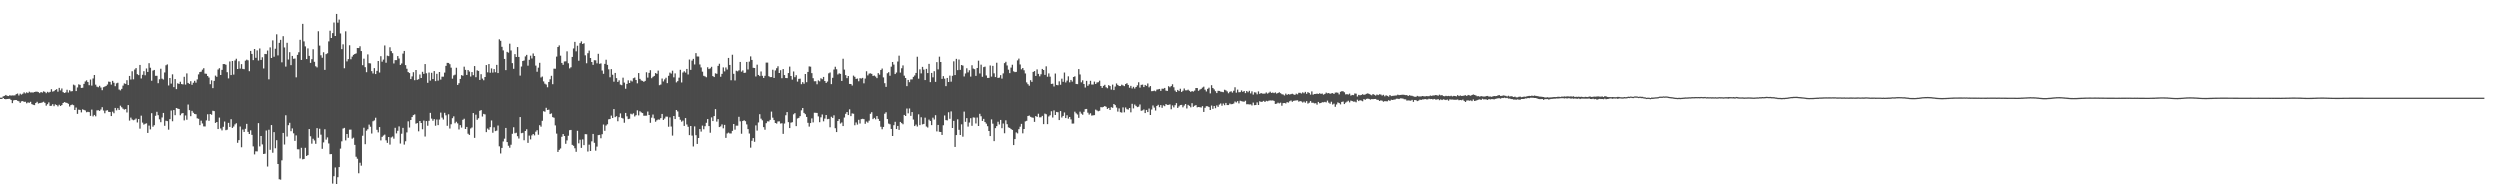 <?xml version="1.0" encoding="UTF-8"?>
<svg xmlns="http://www.w3.org/2000/svg" width="1920" height="150">
  <path d="M0 74.999h1v1.000H0zM1 74.997h1v1.000H1zM2 73.984h1v1.281H2zM3 73.639h1v2.396H3zM4 72.899h1v3.350H4zM5 73.595h1v2.456H5zM6 73.755h1v2.170H6zM7 73.164h1v2.725H7zM8 73.428h1v3.300H8zM9 73.241h1v5.949H9zM10 73.318h1v3.796H10zM11 73.238h1v3.542H11zM12 72.314h1v4.504H12zM13 71.807h1v5.600H13zM14 73.326h1v4.434H14zM15 71.916h1v7.093H15zM16 72.660h1v5.146H16zM17 71.998h1v5.626H17zM18 70.896h1v7.357H18zM19 71.753h1v6.396H19zM20 70.918h1v8.465H20zM21 71.488h1v7.131H21zM22 70.382h1v8.593H22zM23 71.000h1v7.200H23zM24 70.978h1v9.020H24zM25 71.060h1v9.435H25zM26 70.652h1v10.077H26zM27 70.410h1v8.676H27zM28 70.391h1v7.783H28zM29 70.746h1v8.747H29zM30 71.512h1v7.639H30zM31 70.643h1v8.352H31zM32 71.142h1v7.508H32zM33 70.141h1v7.998H33zM34 70.559h1v8.457H34zM35 71.557h1v9.590H35zM36 70.495h1v9.522H36zM37 71.075h1v7.583H37zM38 70.550h1v10.812H38zM39 68.491h1v12.719H39zM40 70.334h1v9.705H40zM41 69.992h1v11.587H41zM42 69.047h1v11.139H42zM43 68.503h1v12.193H43zM44 70.404h1v11.315H44zM45 67.473h1v12.951H45zM46 69.436h1v11.964H46zM47 67.938h1v12.775H47zM48 70.737h1v8.346H48zM49 71.424h1v6.960H49zM50 70.980h1v7.813H50zM51 68.905h1v10.162H51zM52 71.047h1v8.669H52zM53 69.307h1v12.509H53zM54 70.171h1v10.532H54zM55 70.011h1v10.295H55zM56 64.985h1v15.801H56zM57 65.602h1v18.885H57zM58 69.950h1v12.629H58zM59 67.164h1v20.287H59zM60 64.782h1v19.438H60zM61 65.197h1v19.209H61zM62 67.546h1v18.779H62zM63 67.357h1v16.613H63zM64 64.428h1v19.998H64zM65 62.565h1v22.260H65zM66 61.716h1v24.511H66zM67 63.025h1v22.820H67zM68 65.445h1v20.690H68zM69 61.091h1v27.878H69zM70 65.751h1v18.424H70zM71 60.243h1v29.150H71zM72 57.605h1v30.669H72zM73 65.022h1v24.300H73zM74 66.585h1v18.186H74zM75 67.012h1v17.637H75zM76 65.880h1v19.309H76zM77 67.201h1v16.933H77zM78 69.291h1v13.060H78zM79 66.954h1v17.957H79zM80 66.499h1v20.471H80zM81 66.014h1v18.935H81zM82 64.910h1v19.742H82zM83 62.686h1v23.214H83zM84 62.896h1v23.127H84zM85 64.992h1v24.140H85zM86 62.095h1v23.652H86zM87 63.515h1v23.485H87zM88 66.226h1v16.683H88zM89 63.998h1v20.712H89zM90 63.534h1v19.562H90zM91 68.783h1v15.710H91zM92 69.427h1v11.728H92zM93 68.242h1v14.140H93zM94 65.732h1v17.762H94zM95 64.074h1v20.099H95zM96 64.423h1v19.317H96zM97 61.589h1v24.773H97zM98 65.310h1v15.402H98zM99 58.317h1v34.321H99zM100 61.069h1v29.251H100zM101 54.754h1v37.052H101zM102 60.941h1v31.398H102zM103 53.397h1v38.530H103zM104 52.268h1v38.766H104zM105 56.960h1v37.091H105zM106 57.684h1v33.706H106zM107 49.870h1v48.934H107zM108 60.282h1v28.568H108zM109 57.455h1v36.707H109zM110 54.684h1v41.034H110zM111 57.790h1v37.264H111zM112 52.593h1v42.131H112zM113 55.269h1v46.829H113zM114 48.540h1v47.905H114zM115 52.009h1v47.362H115zM116 62.002h1v24.952H116zM117 54.246h1v43.110H117zM118 53.704h1v42.426H118zM119 58.220h1v30.693H119zM120 58.209h1v27.671H120zM121 63.908h1v24.555H121zM122 60.865h1v30.763H122zM123 52.809h1v41.024H123zM124 60.415h1v29.800H124zM125 61.100h1v25.631H125zM126 55.628h1v40.992H126zM127 50.129h1v42.586H127zM128 49.453h1v43.597H128zM129 65.620h1v33.967H129zM130 59.914h1v31.569H130zM131 64.222h1v20.675H131zM132 57.081h1v36.062H132zM133 66.927h1v17.583H133zM134 60.728h1v27.766H134zM135 68.447h1v14.506H135zM136 63.999h1v19.396H136zM137 64.445h1v19.276H137zM138 62.777h1v25.729H138zM139 64.568h1v22.621H139zM140 64.827h1v21.950H140zM141 58.993h1v33.450H141zM142 64.949h1v23.713H142zM143 56.364h1v35.568H143zM144 63.702h1v16.593H144zM145 64.463h1v20.137H145zM146 62.363h1v26.866H146zM147 65.119h1v20.006H147zM148 63.525h1v23.035H148zM149 62.064h1v25.434H149zM150 63.468h1v24.274H150zM151 61.001h1v29.888H151zM152 57.115h1v34.144H152zM153 55.359h1v40.726H153zM154 55.043h1v37.635H154zM155 53.530h1v41.301H155zM156 52.389h1v44.661H156zM157 56.509h1v40.604H157zM158 56.655h1v35.806H158zM159 58.393h1v29.351H159zM160 59.544h1v33.236H160zM161 64.655h1v22.901H161zM162 61.691h1v26.416H162zM163 67.700h1v17.323H163zM164 62.081h1v23.247H164zM165 58.075h1v36.350H165zM166 58.968h1v34.733H166zM167 53.409h1v45.733H167zM168 52.382h1v37.950H168zM169 57.605h1v41.033H169zM170 53.639h1v46.482H170zM171 49.211h1v48.149H171zM172 49.187h1v44.147H172zM173 49.725h1v50.290H173zM174 55.428h1v44.162H174zM175 60.215h1v34.138H175zM176 47.198h1v50.303H176zM177 57.664h1v33.872H177zM178 46.866h1v51.406H178zM179 57.276h1v39.915H179zM180 46.441h1v49.102H180zM181 45.099h1v49.560H181zM182 52.992h1v56.668H182zM183 47.063h1v60.540H183zM184 52.709h1v44.494H184zM185 49.254h1v63.836H185zM186 52.898h1v46.589H186zM187 53.164h1v48.160H187zM188 46.604h1v52.313H188zM189 45.833h1v49.320H189zM190 46.325h1v54.949H190zM191 54.685h1v48.236H191zM192 39.122h1v60.967H192zM193 41.429h1v62.151H193zM194 46.157h1v66.280H194zM195 37.656h1v80.899H195zM196 44.416h1v71.785H196zM197 38.729h1v77.527H197zM198 46.508h1v48.063H198zM199 37.216h1v75.223H199zM200 46.026h1v58.437H200zM201 43.965h1v66.955H201zM202 52.595h1v65.666H202zM203 41.422h1v76.584H203zM204 41.574h1v58.665H204zM205 38.786h1v89.090H205zM206 60.952h1v38.703H206zM207 36.408h1v78.617H207zM208 44.530h1v51.515H208zM209 31.044h1v86.268H209zM210 43.592h1v57.891H210zM211 37.444h1v76.439H211zM212 26.379h1v81.294H212zM213 42.553h1v83.398H213zM214 32.940h1v104.740H214zM215 30.636h1v107.334H215zM216 47.846h1v75.276H216zM217 27.807h1v74.295H217zM218 36.456h1v74.550H218zM219 51.130h1v37.399H219zM220 32.870h1v71.995H220zM221 45.708h1v50.469H221zM222 40.088h1v54.245H222zM223 50.021h1v50.744H223zM224 42.977h1v55.609H224zM225 45.154h1v57.221H225zM226 44.933h1v63.242H226zM227 59.400h1v44.601H227zM228 42.151h1v72.498H228zM229 40.158h1v74.524H229zM230 30.574h1v91.127H230zM231 46.007h1v67.478H231zM232 18.312h1v104.050H232zM233 31.794h1v90.259H233zM234 35.619h1v77.883H234zM235 45.358h1v74.432H235zM236 37.151h1v81.947H236zM237 42.899h1v56.212H237zM238 48.261h1v56.383H238zM239 45.477h1v64.871H239zM240 37.830h1v68.710H240zM241 47.481h1v60.414H241zM242 50.895h1v59.537H242zM243 51.766h1v46.619H243zM244 24.037h1v81.744H244zM245 35.034h1v63.810H245zM246 42.457h1v60.968H246zM247 44.321h1v69.957H247zM248 40.147h1v69.240H248zM249 53.652h1v45.633H249zM250 41.562h1v65.660H250zM251 40.928h1v64.618H251zM252 31.804h1v78.354H252zM253 23.594h1v94.848H253zM254 29.201h1v89.132H254zM255 25.437h1v115.555H255zM256 17.305h1v118.023H256zM257 27.662h1v100.936H257zM258 10.711h1v130.608H258zM259 17.434h1v118.650H259zM260 15.037h1v113.248H260zM261 25.689h1v88.429H261zM262 37.711h1v70.856H262zM263 34.047h1v64.679H263zM264 52.426h1v45.767H264zM265 24.085h1v83.742H265zM266 47.164h1v55.765H266zM267 45.431h1v60.398H267zM268 34.776h1v64.827H268zM269 45.492h1v54.050H269zM270 43.480h1v63.027H270zM271 42.152h1v63.565H271zM272 41.455h1v69.781H272zM273 41.002h1v79.357H273zM274 36.864h1v85.049H274zM275 36.918h1v96.134H275zM276 35.514h1v89.448H276zM277 39.223h1v88.021H277zM278 50.057h1v54.163H278zM279 45.052h1v53.072H279zM280 51.613h1v59.134H280zM281 55.468h1v44.896H281zM282 41.755h1v57.503H282zM283 48.524h1v47.175H283zM284 48.684h1v48.646H284zM285 54.616h1v47.921H285zM286 56.423h1v36.733H286zM287 52.331h1v40.117H287zM288 56.875h1v33.520H288zM289 54.444h1v45.253H289zM290 46.849h1v54.827H290zM291 55.701h1v41.867H291zM292 43.171h1v64.660H292zM293 47.363h1v57.728H293zM294 45.781h1v58.321H294zM295 34.918h1v68.450H295zM296 48.182h1v59.569H296zM297 42.731h1v67.006H297zM298 43.086h1v62.154H298zM299 36.298h1v74.760H299zM300 39.270h1v66.306H300zM301 40.869h1v64.002H301zM302 48.724h1v57.755H302zM303 46.206h1v51.928H303zM304 46.173h1v56.287H304zM305 43.071h1v57.392H305zM306 44.973h1v52.077H306zM307 49.886h1v60.321H307zM308 48.742h1v53.941H308zM309 41.146h1v57.058H309zM310 39.117h1v71.925H310zM311 50.020h1v58.473H311zM312 52.802h1v48.856H312zM313 55.325h1v37.878H313zM314 56.111h1v41.837H314zM315 60.725h1v31.420H315zM316 58.654h1v31.260H316zM317 55.432h1v32.992H317zM318 61.585h1v26.249H318zM319 53.745h1v41.251H319zM320 61.270h1v33.264H320zM321 60.826h1v40.036H321zM322 57.209h1v35.700H322zM323 59.922h1v34.567H323zM324 55.160h1v44.139H324zM325 56.733h1v35.903H325zM326 49.193h1v55.662H326zM327 56.267h1v36.716H327zM328 63.578h1v32.966H328zM329 55.688h1v37.082H329zM330 61.898h1v24.783H330zM331 55.910h1v35.185H331zM332 60.713h1v31.991H332zM333 54.597h1v36.882H333zM334 62.325h1v34.264H334zM335 56.660h1v35.161H335zM336 61.894h1v34.201H336zM337 55.299h1v36.476H337zM338 61.113h1v25.356H338zM339 58.869h1v31.456H339zM340 58.870h1v32.924H340zM341 55.770h1v30.852H341zM342 50.603h1v37.980H342zM343 48.266h1v48.332H343zM344 48.336h1v39.411H344zM345 49.290h1v49.407H345zM346 51.984h1v43.444H346zM347 60.421h1v30.363H347zM348 57.901h1v31.462H348zM349 57.334h1v37.319H349zM350 52.044h1v41.472H350zM351 65.205h1v29.550H351zM352 63.918h1v35.516H352zM353 60.642h1v35.469H353zM354 57.722h1v40.276H354zM355 58.145h1v33.887H355zM356 51.179h1v40.014H356zM357 53.656h1v45.409H357zM358 57.557h1v39.944H358zM359 53.747h1v48.968H359zM360 54.923h1v48.708H360zM361 58.763h1v39.897H361zM362 55.333h1v42.557H362zM363 57.739h1v29.106H363zM364 50.742h1v55.165H364zM365 59.272h1v28.782H365zM366 54.032h1v37.991H366zM367 54.481h1v36.365H367zM368 61.384h1v23.687H368zM369 56.979h1v27.553H369zM370 60.391h1v29.109H370zM371 61.644h1v25.821H371zM372 59.149h1v28.720H372zM373 49.972h1v51.493H373zM374 55.549h1v43.161H374zM375 49.194h1v50.499H375zM376 55.878h1v41.751H376zM377 52.541h1v39.992H377zM378 55.740h1v46.199H378zM379 53.064h1v44.719H379zM380 55.497h1v45.189H380zM381 49.824h1v50.456H381zM382 56.110h1v40.285H382zM383 30.202h1v82.206H383zM384 31.338h1v86.525H384zM385 35.944h1v77.656H385zM386 38.707h1v69.942H386zM387 45.276h1v61.205H387zM388 53.841h1v44.413H388zM389 39.849h1v69.275H389zM390 40.452h1v71.484H390zM391 33.545h1v79.939H391zM392 38.733h1v72.448H392zM393 48.480h1v54.260H393zM394 52.815h1v44.928H394zM395 41.558h1v60.798H395zM396 43.775h1v58.169H396zM397 36.171h1v68.405H397zM398 43.720h1v62.684H398zM399 58.083h1v31.807H399zM400 51.095h1v51.224H400zM401 46.866h1v55.104H401zM402 46.438h1v61.271H402zM403 43.299h1v57.303H403zM404 42.115h1v57.139H404zM405 50.415h1v59.284H405zM406 45.908h1v58.229H406zM407 42.766h1v64.312H407zM408 44.886h1v59.105H408zM409 41.053h1v61.837H409zM410 43.003h1v60.959H410zM411 50.392h1v50.735H411zM412 55.089h1v44.916H412zM413 51.956h1v51.498H413zM414 48.207h1v47.950H414zM415 59.512h1v37.748H415zM416 58.763h1v34.005H416zM417 62.539h1v22.854H417zM418 64.249h1v21.561H418zM419 64.940h1v17.845H419zM420 67.020h1v17.436H420zM421 62.990h1v21.249H421zM422 60.887h1v26.716H422zM423 58.215h1v28.880H423zM424 64.650h1v25.308H424zM425 52.746h1v37.670H425zM426 52.765h1v43.531H426zM427 43.464h1v59.149H427zM428 36.113h1v80.554H428zM429 34.850h1v80.223H429zM430 42.749h1v71.285H430zM431 48.326h1v56.713H431zM432 49.744h1v53.212H432zM433 47.189h1v57.250H433zM434 47.123h1v63.311H434zM435 39.420h1v68.384H435zM436 48.594h1v55.673H436zM437 52.509h1v47.471H437zM438 51.652h1v48.145H438zM439 43.713h1v67.569H439zM440 37.204h1v74.782H440zM441 32.139h1v81.711H441zM442 39.400h1v77.164H442zM443 35.133h1v65.311H443zM444 46.665h1v63.433H444zM445 33.139h1v74.162H445zM446 31.786h1v81.777H446zM447 33.772h1v73.297H447zM448 33.243h1v78.229H448zM449 42.514h1v60.500H449zM450 48.564h1v54.531H450zM451 40.877h1v75.474H451zM452 38.881h1v72.232H452zM453 44.555h1v71.413H453zM454 47.598h1v60.958H454zM455 49.828h1v53.036H455zM456 46.230h1v63.426H456zM457 46.344h1v69.353H457zM458 48.657h1v63.954H458zM459 41.306h1v62.452H459zM460 49.022h1v54.545H460zM461 48.683h1v57.483H461zM462 54.164h1v48.879H462zM463 56.687h1v38.953H463zM464 49.053h1v51.378H464zM465 45.884h1v50.539H465zM466 49.837h1v45.611H466zM467 53.227h1v38.426H467zM468 59.342h1v32.075H468zM469 53.096h1v35.708H469zM470 57.402h1v33.212H470zM471 62.735h1v21.036H471zM472 55.992h1v33.975H472zM473 60.017h1v29.218H473zM474 62.908h1v30.227H474zM475 61.708h1v28.279H475zM476 64.983h1v22.103H476zM477 65.446h1v25.088H477zM478 59.643h1v31.409H478zM479 63.417h1v30.835H479zM480 68.154h1v18.554H480zM481 64.486h1v24.852H481zM482 61.716h1v29.768H482zM483 63.726h1v27.450H483zM484 61.873h1v25.496H484zM485 62.579h1v25.290H485zM486 60.057h1v26.981H486zM487 59.543h1v29.884H487zM488 61.455h1v27.010H488zM489 63.999h1v20.735H489zM490 56.090h1v32.524H490zM491 60.589h1v24.846H491zM492 61.795h1v24.532H492zM493 62.087h1v24.724H493zM494 62.866h1v25.995H494zM495 62.086h1v26.814H495zM496 55.505h1v33.303H496zM497 59.598h1v26.074H497zM498 55.969h1v32.327H498zM499 53.910h1v40.380H499zM500 60.076h1v30.303H500zM501 58.992h1v28.977H501zM502 58.325h1v32.608H502zM503 56.116h1v37.377H503zM504 56.671h1v35.718H504zM505 54.213h1v37.551H505zM506 65.416h1v26.469H506zM507 64.927h1v25.799H507zM508 60.336h1v27.143H508zM509 62.553h1v29.548H509zM510 60.982h1v30.076H510zM511 59.717h1v29.851H511zM512 63.839h1v25.739H512zM513 58.212h1v39.125H513zM514 55.757h1v34.426H514zM515 56.504h1v40.676H515zM516 54.288h1v49.848H516zM517 59.366h1v29.733H517zM518 56.377h1v35.044H518zM519 63.274h1v21.199H519zM520 62.306h1v23.308H520zM521 59.662h1v30.078H521zM522 53.630h1v38.334H522zM523 63.338h1v30.103H523zM524 55.717h1v36.885H524zM525 54.736h1v41.968H525zM526 55.740h1v34.925H526zM527 52.926h1v42.663H527zM528 57.188h1v40.208H528zM529 45.702h1v58.097H529zM530 53.681h1v43.100H530zM531 46.517h1v57.637H531zM532 45.232h1v67.258H532zM533 49.500h1v47.568H533zM534 40.831h1v62.985H534zM535 43.377h1v67.181H535zM536 43.418h1v62.575H536zM537 49.496h1v49.615H537zM538 51.827h1v49.224H538zM539 55.030h1v41.433H539zM540 58.235h1v41.053H540zM541 58.666h1v38.239H541zM542 59.346h1v34.980H542zM543 51.640h1v39.784H543zM544 53.024h1v43.812H544zM545 52.480h1v49.457H545zM546 51.296h1v38.857H546zM547 58.413h1v34.587H547zM548 59.205h1v29.913H548zM549 56.330h1v27.505H549zM550 56.659h1v36.711H550zM551 50.562h1v40.940H551zM552 48.928h1v48.635H552zM553 58.954h1v38.120H553zM554 56.746h1v38.818H554zM555 51.752h1v46.824H555zM556 54.851h1v41.045H556zM557 51.818h1v54.049H557zM558 53.405h1v49.104H558zM559 44.477h1v57.356H559zM560 49.861h1v52.616H560zM561 61.665h1v40.815H561zM562 42.018h1v58.496H562zM563 56.687h1v38.520H563zM564 61.809h1v37.779H564zM565 54.302h1v42.215H565zM566 54.781h1v41.744H566zM567 54.006h1v35.717H567zM568 47.556h1v45.623H568zM569 55.041h1v47.677H569zM570 54.048h1v38.860H570zM571 56.009h1v36.357H571zM572 55.812h1v37.248H572zM573 47.569h1v47.966H573zM574 53.351h1v45.805H574zM575 47.335h1v55.223H575zM576 43.307h1v70.124H576zM577 46.028h1v62.098H577zM578 52.067h1v53.944H578zM579 52.219h1v56.679H579zM580 58.721h1v37.598H580zM581 49.660h1v50.655H581zM582 57.544h1v36.506H582zM583 58.449h1v29.261H583zM584 54.868h1v36.256H584zM585 58.198h1v34.205H585zM586 59.844h1v37.777H586zM587 58.195h1v41.426H587zM588 48.085h1v46.557H588zM589 48.074h1v45.126H589zM590 58.520h1v34.740H590zM591 59.236h1v32.845H591zM592 59.168h1v26.532H592zM593 53.555h1v36.837H593zM594 59.874h1v32.342H594zM595 54.096h1v40.370H595zM596 52.383h1v42.553H596zM597 50.906h1v42.380H597zM598 56.067h1v37.125H598zM599 53.935h1v40.947H599zM600 60.043h1v34.613H600zM601 53.065h1v49.770H601zM602 57.629h1v37.223H602zM603 59.920h1v28.620H603zM604 59.998h1v26.045H604zM605 56.124h1v37.671H605zM606 51.153h1v47.192H606zM607 58.345h1v35.878H607zM608 61.140h1v32.693H608zM609 54.893h1v32.915H609zM610 59.271h1v27.596H610zM611 57.756h1v39.131H611zM612 62.669h1v28.327H612zM613 60.566h1v29.949H613zM614 60.399h1v28.775H614zM615 64.681h1v20.039H615zM616 63.063h1v19.875H616zM617 64.333h1v22.349H617zM618 56.846h1v30.851H618zM619 63.132h1v26.670H619zM620 55.262h1v39.069H620zM621 50.992h1v46.242H621zM622 51.187h1v43.324H622zM623 56.190h1v34.736H623zM624 60.071h1v33.914H624zM625 62.432h1v24.169H625zM626 62.344h1v24.284H626zM627 64.713h1v21.996H627zM628 61.728h1v27.689H628zM629 62.455h1v31.385H629zM630 60.094h1v30.000H630zM631 60.848h1v27.037H631zM632 59.093h1v34.066H632zM633 62.183h1v28.885H633zM634 63.700h1v24.632H634zM635 62.594h1v28.951H635zM636 56.325h1v34.976H636zM637 55.629h1v42.124H637zM638 64.625h1v25.009H638zM639 59.770h1v30.811H639zM640 53.403h1v35.157H640zM641 51.229h1v47.241H641zM642 53.211h1v48.210H642zM643 57.169h1v35.764H643zM644 56.311h1v35.127H644zM645 56.719h1v38.166H645zM646 62.181h1v31.849H646zM647 45.133h1v51.669H647zM648 53.443h1v36.838H648zM649 57.711h1v29.674H649zM650 59.989h1v26.027H650zM651 58.364h1v30.028H651zM652 64.453h1v19.537H652zM653 64.497h1v24.706H653zM654 65.695h1v21.392H654zM655 58.056h1v29.314H655zM656 59.005h1v37.206H656zM657 60.629h1v33.432H657zM658 60.289h1v35.430H658zM659 62.391h1v29.610H659zM660 60.064h1v34.831H660zM661 60.321h1v31.151H661zM662 59.816h1v31.398H662zM663 64.018h1v27.490H663zM664 60.302h1v34.770H664zM665 54.722h1v38.621H665zM666 57.923h1v36.267H666zM667 56.524h1v36.163H667zM668 56.312h1v31.090H668zM669 56.740h1v29.429H669zM670 58.309h1v33.189H670zM671 58.027h1v32.498H671zM672 58.803h1v32.853H672zM673 59.985h1v29.162H673zM674 56.141h1v35.169H674zM675 57.353h1v35.511H675zM676 53.756h1v43.574H676zM677 52.660h1v46.618H677zM678 59.444h1v38.033H678zM679 63.906h1v23.464H679zM680 66.697h1v19.504H680zM681 56.288h1v35.171H681zM682 55.464h1v39.468H682zM683 58.148h1v37.268H683zM684 51.182h1v47.846H684zM685 47.615h1v56.820H685zM686 49.609h1v46.549H686zM687 56.868h1v36.664H687zM688 55.704h1v43.410H688zM689 47.261h1v49.431H689zM690 42.739h1v56.979H690zM691 55.775h1v37.875H691zM692 52.438h1v42.120H692zM693 50.250h1v45.166H693zM694 58.089h1v30.183H694zM695 59.894h1v29.181H695zM696 66.166h1v17.194H696zM697 61.375h1v25.680H697zM698 63.120h1v20.169H698zM699 61.035h1v27.968H699zM700 60.972h1v25.090H700zM701 59.034h1v32.781H701zM702 57.936h1v38.881H702zM703 56.002h1v39.708H703zM704 43.572h1v53.629H704zM705 60.434h1v27.376H705zM706 53.267h1v42.850H706zM707 56.378h1v33.690H707zM708 51.364h1v44.168H708zM709 53.471h1v41.690H709zM710 61.472h1v28.905H710zM711 52.888h1v44.316H711zM712 56.102h1v41.858H712zM713 49.056h1v42.807H713zM714 63.065h1v29.787H714zM715 56.008h1v40.078H715zM716 59.413h1v30.971H716zM717 54.694h1v37.084H717zM718 62.899h1v25.590H718zM719 47.740h1v53.193H719zM720 53.277h1v42.648H720zM721 43.503h1v57.745H721zM722 47.624h1v53.769H722zM723 60.558h1v43.055H723zM724 58.489h1v37.714H724zM725 60.393h1v28.267H725zM726 66.169h1v26.101H726zM727 59.859h1v32.594H727zM728 62.998h1v23.236H728zM729 58.077h1v33.151H729zM730 62.714h1v22.852H730zM731 58.232h1v40.079H731zM732 47.084h1v45.761H732zM733 57.672h1v55.175H733zM734 45.225h1v58.530H734zM735 53.852h1v37.787H735zM736 45.747h1v53.942H736zM737 53.650h1v50.010H737zM738 49.944h1v45.557H738zM739 50.395h1v54.581H739zM740 58.720h1v27.013H740zM741 56.419h1v37.126H741zM742 52.417h1v38.323H742zM743 55.621h1v41.603H743zM744 53.945h1v40.138H744zM745 58.806h1v31.984H745zM746 50.115h1v46.481H746zM747 52.674h1v37.473H747zM748 53.161h1v37.160H748zM749 58.251h1v36.593H749zM750 52.236h1v38.039H750zM751 46.605h1v50.174H751zM752 56.404h1v30.988H752zM753 49.665h1v39.639H753zM754 58.979h1v33.922H754zM755 51.549h1v39.719H755zM756 51.165h1v42.559H756zM757 57.961h1v37.001H757zM758 59.830h1v37.091H758zM759 59.825h1v40.801H759zM760 50.298h1v54.184H760zM761 58.808h1v32.876H761zM762 50.608h1v44.388H762zM763 56.328h1v52.077H763zM764 59.195h1v39.213H764zM765 48.155h1v48.717H765zM766 59.867h1v33.626H766zM767 59.573h1v36.011H767zM768 57.713h1v34.399H768zM769 60.385h1v38.089H769zM770 56.354h1v38.523H770zM771 48.509h1v53.831H771zM772 47.482h1v44.950H772zM773 50.272h1v45.116H773zM774 53.489h1v44.351H774zM775 56.187h1v42.056H775zM776 51.913h1v47.235H776zM777 49.733h1v50.061H777zM778 54.775h1v56.642H778zM779 55.374h1v51.406H779zM780 55.178h1v46.490H780zM781 46.395h1v56.065H781zM782 44.982h1v54.222H782zM783 49.495h1v47.772H783zM784 53.244h1v41.879H784zM785 52.207h1v50.201H785zM786 53.978h1v45.112H786zM787 56.444h1v36.774H787zM788 63.283h1v29.513H788zM789 64.652h1v24.448H789zM790 65.828h1v22.909H790zM791 61.611h1v28.083H791zM792 62.849h1v27.383H792zM793 55.269h1v35.176H793zM794 54.584h1v39.010H794zM795 58.304h1v30.824H795zM796 53.277h1v36.496H796zM797 56.720h1v30.646H797zM798 58.648h1v31.474H798zM799 57.012h1v33.050H799zM800 52.966h1v36.013H800zM801 53.744h1v41.589H801zM802 57.507h1v29.763H802zM803 50.945h1v36.806H803zM804 58.934h1v36.380H804zM805 56.363h1v33.058H805zM806 58.888h1v29.643H806zM807 64.442h1v21.029H807zM808 64.255h1v25.999H808zM809 66.417h1v18.352H809zM810 56.476h1v31.869H810zM811 65.251h1v20.731H811zM812 65.509h1v20.711H812zM813 62.455h1v29.776H813zM814 65.052h1v20.264H814zM815 60.433h1v29.827H815zM816 62.834h1v26.181H816zM817 55.701h1v30.662H817zM818 63.358h1v27.311H818zM819 61.920h1v26.601H819zM820 58.612h1v32.541H820zM821 63.247h1v26.596H821zM822 61.412h1v30.302H822zM823 62.653h1v32.254H823zM824 59.154h1v35.701H824zM825 58.608h1v27.149H825zM826 64.472h1v22.569H826zM827 64.628h1v23.316H827zM828 53.025h1v37.508H828zM829 57.192h1v28.569H829zM830 63.230h1v24.021H830zM831 61.688h1v26.446H831zM832 64.521h1v21.349H832zM833 67.227h1v16.607H833zM834 62.082h1v21.562H834zM835 65.901h1v20.630H835zM836 64.721h1v23.290H836zM837 62.042h1v24.939H837zM838 64.907h1v23.880H838zM839 64.922h1v23.645H839zM840 62.681h1v25.735H840zM841 64.493h1v19.664H841zM842 63.316h1v21.546H842zM843 63.124h1v22.331H843zM844 61.954h1v23.096H844zM845 66.032h1v16.232H845zM846 67.468h1v14.959H846zM847 65.928h1v16.134H847zM848 65.114h1v16.275H848zM849 67.013h1v14.996H849zM850 67.766h1v15.898H850zM851 65.401h1v17.468H851zM852 66.112h1v18.386H852zM853 68.815h1v13.524H853zM854 64.951h1v17.836H854zM855 69.195h1v10.689H855zM856 66.451h1v14.267H856zM857 64.101h1v18.458H857zM858 65.240h1v20.480H858zM859 66.029h1v17.216H859zM860 66.110h1v20.043H860zM861 65.037h1v21.453H861zM862 65.598h1v16.861H862zM863 66.145h1v20.111H863zM864 64.566h1v17.942H864zM865 63.887h1v19.997H865zM866 65.226h1v18.949H866zM867 67.386h1v15.538H867zM868 65.938h1v20.328H868zM869 67.957h1v11.781H869zM870 66.667h1v16.564H870zM871 68.020h1v12.241H871zM872 66.817h1v14.492H872zM873 65.530h1v16.746H873zM874 63.184h1v18.723H874zM875 67.282h1v12.958H875zM876 65.176h1v19.909H876zM877 64.956h1v19.849H877zM878 66.861h1v17.230H878zM879 65.209h1v21.610H879zM880 65.939h1v18.480H880zM881 64.084h1v22.006H881zM882 67.062h1v16.300H882zM883 66.104h1v22.214H883zM884 70.024h1v14.097H884zM885 69.943h1v11.040H885zM886 69.593h1v13.069H886zM887 70.112h1v14.759H887zM888 68.794h1v12.589H888zM889 68.624h1v11.849H889zM890 68.306h1v14.018H890zM891 69.799h1v10.910H891zM892 68.103h1v14.705H892zM893 68.142h1v12.813H893zM894 67.518h1v14.045H894zM895 69.564h1v10.334H895zM896 69.848h1v10.730H896zM897 66.187h1v14.355H897zM898 66.996h1v13.176H898zM899 66.091h1v17.848H899zM900 64.718h1v16.225H900zM901 67.013h1v15.445H901zM902 69.515h1v11.257H902zM903 70.675h1v8.534H903zM904 69.063h1v13.819H904zM905 69.931h1v11.764H905zM906 68.157h1v12.513H906zM907 70.593h1v9.928H907zM908 69.676h1v12.764H908zM909 67.938h1v13.138H909zM910 69.398h1v10.477H910zM911 69.390h1v13.888H911zM912 68.841h1v11.690H912zM913 69.712h1v11.602H913zM914 70.567h1v11.878H914zM915 69.959h1v9.280H915zM916 70.347h1v11.680H916zM917 69.577h1v11.632H917zM918 67.561h1v13.139H918zM919 67.634h1v14.820H919zM920 69.716h1v12.466H920zM921 68.837h1v13.472H921zM922 68.225h1v14.378H922zM923 67.298h1v14.194H923zM924 66.556h1v19.386H924zM925 68.840h1v13.930H925zM926 70.267h1v11.299H926zM927 68.254h1v13.359H927zM928 67.349h1v14.864H928zM929 71.753h1v12.750H929zM930 65.446h1v15.588H930zM931 67.593h1v16.007H931zM932 68.665h1v12.750H932zM933 70.044h1v13.053H933zM934 71.477h1v9.447H934zM935 69.751h1v12.336H935zM936 69.831h1v10.511H936zM937 70.362h1v9.103H937zM938 70.575h1v10.623H938zM939 70.830h1v8.692H939zM940 68.921h1v11.875H940zM941 69.356h1v9.693H941zM942 70.198h1v10.473H942zM943 71.626h1v9.059H943zM944 70.498h1v9.015H944zM945 70.101h1v9.992H945zM946 71.112h1v8.801H946zM947 69.707h1v9.803H947zM948 67.037h1v10.926H948zM949 71.178h1v7.534H949zM950 68.821h1v8.855H950zM951 70.840h1v8.581H951zM952 70.744h1v6.640H952zM953 69.405h1v8.306H953zM954 70.553h1v7.401H954zM955 69.868h1v8.289H955zM956 71.519h1v5.821H956zM957 69.899h1v10.185H957zM958 70.835h1v9.215H958zM959 69.731h1v10.493H959zM960 71.736h1v8.391H960zM961 70.135h1v10.883H961zM962 72.650h1v6.138H962zM963 70.875h1v9.904H963zM964 71.068h1v9.572H964zM965 72.436h1v6.197H965zM966 70.198h1v10.459H966zM967 72.102h1v5.672H967zM968 71.449h1v6.852H968zM969 71.866h1v6.232H969zM970 71.928h1v5.521H970zM971 71.899h1v6.415H971zM972 71.028h1v6.371H972zM973 71.877h1v5.917H973zM974 71.206h1v6.099H974zM975 70.399h1v6.714H975zM976 71.381h1v5.845H976zM977 71.076h1v6.042H977zM978 71.540h1v5.951H978zM979 70.944h1v8.891H979zM980 71.893h1v7.730H980zM981 71.423h1v7.402H981zM982 70.849h1v8.558H982zM983 71.557h1v7.310H983zM984 72.370h1v8.825H984zM985 72.597h1v6.633H985zM986 73.337h1v5.777H986zM987 71.877h1v7.564H987zM988 72.854h1v5.607H988zM989 72.233h1v6.557H989zM990 72.611h1v5.171H990zM991 72.302h1v4.844H991zM992 71.983h1v6.208H992zM993 72.495h1v4.960H993zM994 72.886h1v4.392H994zM995 71.929h1v5.200H995zM996 72.464h1v4.541H996zM997 71.262h1v6.798H997zM998 71.261h1v6.361H998zM999 71.807h1v6.107H999zM1000 70.920h1v7.847H1000zM1001 71.608h1v6.426H1001zM1002 70.550h1v8.367H1002zM1003 72.022h1v5.652H1003zM1004 70.738h1v8.836H1004zM1005 71.356h1v7.567H1005zM1006 72.641h1v4.956H1006zM1007 70.203h1v8.699H1007zM1008 72.717h1v6.165H1008zM1009 72.211h1v7.214H1009zM1010 72.160h1v7.086H1010zM1011 71.861h1v8.508H1011zM1012 72.161h1v6.117H1012zM1013 71.613h1v7.701H1013zM1014 72.065h1v7.036H1014zM1015 71.811h1v6.661H1015zM1016 72.714h1v5.873H1016zM1017 72.122h1v6.115H1017zM1018 71.108h1v7.539H1018zM1019 71.672h1v5.566H1019zM1020 71.399h1v7.429H1020zM1021 72.015h1v7.639H1021zM1022 71.663h1v6.466H1022zM1023 71.489h1v8.812H1023zM1024 72.210h1v7.401H1024zM1025 71.120h1v10.905H1025zM1026 71.001h1v9.248H1026zM1027 71.234h1v7.403H1027zM1028 72.506h1v6.669H1028zM1029 70.522h1v9.638H1029zM1030 70.038h1v8.269H1030zM1031 70.067h1v7.921H1031zM1032 70.851h1v9.081H1032zM1033 72.516h1v6.298H1033zM1034 72.310h1v5.775H1034zM1035 72.598h1v4.743H1035zM1036 71.896h1v6.747H1036zM1037 73.424h1v3.845H1037zM1038 72.909h1v4.724H1038zM1039 73.075h1v4.985H1039zM1040 71.801h1v6.224H1040zM1041 71.923h1v6.686H1041zM1042 74.160h1v2.387H1042zM1043 72.859h1v4.774H1043zM1044 73.219h1v3.756H1044zM1045 72.923h1v4.363H1045zM1046 72.327h1v5.439H1046zM1047 72.873h1v3.251H1047zM1048 72.545h1v4.076H1048zM1049 72.022h1v3.904H1049zM1050 71.696h1v4.051H1050zM1051 72.122h1v3.865H1051zM1052 72.665h1v3.832H1052zM1053 73.184h1v2.913H1053zM1054 72.167h1v4.020H1054zM1055 72.810h1v3.201H1055zM1056 73.389h1v2.609H1056zM1057 72.580h1v4.073H1057zM1058 73.086h1v3.626H1058zM1059 72.392h1v5.156H1059zM1060 72.607h1v4.468H1060zM1061 73.357h1v4.005H1061zM1062 72.804h1v5.313H1062zM1063 73.997h1v3.670H1063zM1064 73.168h1v4.621H1064zM1065 73.633h1v4.167H1065zM1066 74.178h1v2.755H1066zM1067 72.948h1v4.571H1067zM1068 73.842h1v2.767H1068zM1069 73.612h1v3.197H1069zM1070 73.520h1v3.032H1070zM1071 73.351h1v3.039H1071zM1072 73.307h1v2.512H1072zM1073 72.684h1v3.128H1073zM1074 73.080h1v2.999H1074zM1075 72.900h1v2.642H1075zM1076 72.787h1v2.797H1076zM1077 72.683h1v3.056H1077zM1078 72.853h1v3.381H1078zM1079 73.058h1v3.251H1079zM1080 73.032h1v4.229H1080zM1081 73.717h1v3.373H1081zM1082 73.101h1v4.096H1082zM1083 73.453h1v3.934H1083zM1084 73.562h1v3.138H1084zM1085 73.983h1v4.265H1085zM1086 74.298h1v2.500H1086zM1087 74.363h1v2.596H1087zM1088 73.639h1v4.045H1088zM1089 74.039h1v3.227H1089zM1090 74.089h1v2.464H1090zM1091 74.016h1v2.739H1091zM1092 73.748h1v2.568H1092zM1093 73.919h1v2.423H1093zM1094 74.033h1v1.979H1094zM1095 73.785h1v2.571H1095zM1096 73.869h1v2.493H1096zM1097 73.893h1v1.931H1097zM1098 73.371h1v2.749H1098zM1099 73.616h1v2.392H1099zM1100 73.331h1v3.067H1100zM1101 73.306h1v2.682H1101zM1102 73.002h1v3.433H1102zM1103 73.126h1v3.383H1103zM1104 73.516h1v2.552H1104zM1105 72.709h1v4.258H1105zM1106 73.280h1v3.083H1106zM1107 73.016h1v3.810H1107zM1108 73.756h1v2.541H1108zM1109 73.929h1v2.639H1109zM1110 73.596h1v3.268H1110zM1111 73.830h1v2.594H1111zM1112 73.614h1v3.717H1112zM1113 73.880h1v2.428H1113zM1114 73.529h1v2.970H1114zM1115 74.010h1v2.433H1115zM1116 73.641h1v2.966H1116zM1117 73.753h1v2.889H1117zM1118 74.031h1v2.555H1118zM1119 73.059h1v3.341H1119zM1120 73.797h1v3.191H1120zM1121 73.331h1v3.468H1121zM1122 73.656h1v3.330H1122zM1123 73.607h1v2.908H1123zM1124 73.391h1v4.108H1124zM1125 73.130h1v5.229H1125zM1126 73.728h1v3.504H1126zM1127 72.911h1v4.160H1127zM1128 73.195h1v4.162H1128zM1129 73.518h1v3.602H1129zM1130 72.935h1v4.749H1130zM1131 72.541h1v3.826H1131zM1132 72.891h1v4.684H1132zM1133 73.340h1v3.974H1133zM1134 73.933h1v2.983H1134zM1135 73.805h1v2.721H1135zM1136 74.261h1v2.027H1136zM1137 73.755h1v3.061H1137zM1138 74.014h1v1.823H1138zM1139 74.115h1v2.244H1139zM1140 74.152h1v2.082H1140zM1141 73.772h1v2.629H1141zM1142 73.665h1v3.107H1142zM1143 74.209h1v1.832H1143zM1144 74.064h1v2.324H1144zM1145 74.347h1v1.767H1145zM1146 74.014h1v2.121H1146zM1147 73.742h1v2.586H1147zM1148 73.812h1v2.137H1148zM1149 73.726h1v1.990H1149zM1150 73.191h1v2.293H1150zM1151 73.039h1v2.414H1151zM1152 73.670h1v2.108H1152zM1153 73.641h1v1.577H1153zM1154 73.283h1v2.054H1154zM1155 73.422h1v1.587H1155zM1156 73.618h1v1.764H1156zM1157 74.091h1v1.094H1157zM1158 73.532h1v2.215H1158zM1159 74.117h1v1.562H1159zM1160 73.839h1v2.224H1160zM1161 74.104h1v2.024H1161zM1162 74.501h1v2.002H1162zM1163 74.214h1v2.248H1163zM1164 74.758h1v1.861H1164zM1165 74.765h1v1.536H1165zM1166 74.350h1v2.212H1166zM1167 74.168h1v2.452H1167zM1168 74.668h1v1.352H1168zM1169 74.453h1v1.556H1169zM1170 74.211h1v1.768H1170zM1171 74.267h1v1.283H1171zM1172 74.021h1v1.595H1172zM1173 73.788h1v1.473H1173zM1174 73.612h1v1.795H1174zM1175 73.748h1v1.287H1175zM1176 73.417h1v1.625H1176zM1177 73.700h1v1.399H1177zM1178 73.350h1v1.897H1178zM1179 73.620h1v1.647H1179zM1180 73.772h1v1.867H1180zM1181 73.974h1v2.022H1181zM1182 74.170h1v1.963H1182zM1183 74.262h1v1.872H1183zM1184 74.374h1v1.646H1184zM1185 74.473h1v2.201H1185zM1186 74.834h1v1.324H1186zM1187 74.870h1v1.259H1187zM1188 74.655h1v1.440H1188zM1189 74.900h1v1.575H1189zM1190 74.825h1v1.293H1190zM1191 74.733h1v1.223H1191zM1192 74.635h1v1.293H1192zM1193 74.476h1v1.301H1193zM1194 74.558h1v1.240H1194zM1195 74.510h1v1.126H1195zM1196 74.308h1v1.345H1196zM1197 74.356h1v1.197H1197zM1198 74.436h1v1.030H1198zM1199 74.115h1v1.302H1199zM1200 74.251h1v1.163H1200zM1201 74.046h1v1.567H1201zM1202 74.171h1v1.223H1202zM1203 73.968h1v1.721H1203zM1204 74.049h1v1.366H1204zM1205 74.154h1v1.319H1205zM1206 73.983h1v1.801H1206zM1207 74.181h1v1.377H1207zM1208 73.948h1v1.882H1208zM1209 74.471h1v1.147H1209zM1210 74.300h1v1.483H1210zM1211 74.412h1v1.486H1211zM1212 74.224h1v1.328H1212zM1213 74.433h1v1.664H1213zM1214 74.300h1v1.401H1214zM1215 74.431h1v1.299H1215zM1216 74.573h1v1.195H1216zM1217 74.321h1v1.434H1217zM1218 74.451h1v1.344H1218zM1219 74.540h1v1.261H1219zM1220 74.161h1v1.444H1220zM1221 74.194h1v1.821H1221zM1222 74.493h1v1.576H1222zM1223 74.316h1v1.442H1223zM1224 74.180h1v1.995H1224zM1225 74.255h1v1.727H1225zM1226 74.088h1v2.488H1226zM1227 74.054h1v2.138H1227zM1228 74.184h1v1.767H1228zM1229 74.242h1v1.863H1229zM1230 74.023h1v2.013H1230zM1231 74.481h1v1.756H1231zM1232 73.863h1v1.877H1232zM1233 74.012h1v2.201H1233zM1234 74.455h1v1.568H1234zM1235 74.551h1v1.400H1235zM1236 74.526h1v1.051H1236zM1237 74.599h1v1.097H1237zM1238 74.500h1v1.358H1238zM1239 74.615h1v1.000H1239zM1240 74.661h1v1.085H1240zM1241 74.605h1v1.021H1241zM1242 74.413h1v1.540H1242zM1243 74.420h1v1.158H1243zM1244 74.633h1v1.000H1244zM1245 74.722h1v1.014H1245zM1246 74.774h1v1.000H1246zM1247 74.513h1v1.079H1247zM1248 74.628h1v1.000H1248zM1249 74.561h1v1.000H1249zM1250 74.227h1v1.018H1250zM1251 74.342h1v1.000H1251zM1252 74.083h1v1.000H1252zM1253 74.332h1v1.000H1253zM1254 74.364h1v1.000H1254zM1255 74.025h1v1.000H1255zM1256 74.057h1v1.000H1256zM1257 74.136h1v1.000H1257zM1258 74.387h1v1.000H1258zM1259 74.176h1v1.000H1259zM1260 74.362h1v1.041H1260zM1261 74.359h1v1.041H1261zM1262 74.696h1v1.000H1262zM1263 74.728h1v1.043H1263zM1264 75.105h1v1.000H1264zM1265 75.004h1v1.000H1265zM1266 74.988h1v1.000H1266zM1267 75.241h1v1.000H1267zM1268 74.928h1v1.066H1268zM1269 74.971h1v1.000H1269zM1270 74.839h1v1.000H1270zM1271 74.735h1v1.000H1271zM1272 74.678h1v1.000H1272zM1273 74.548h1v1.000H1273zM1274 74.227h1v1.000H1274zM1275 74.175h1v1.000H1275zM1276 74.225h1v1.000H1276zM1277 74.030h1v1.000H1277zM1278 74.117h1v1.000H1278zM1279 74.012h1v1.000H1279zM1280 74.114h1v1.000H1280zM1281 74.281h1v1.042H1281zM1282 74.471h1v1.000H1282zM1283 74.605h1v1.000H1283zM1284 74.676h1v1.000H1284zM1285 74.869h1v1.000H1285zM1286 75.050h1v1.000H1286zM1287 75.106h1v1.000H1287zM1288 75.192h1v1.000H1288zM1289 75.079h1v1.000H1289zM1290 75.172h1v1.000H1290zM1291 75.097h1v1.000H1291zM1292 75.007h1v1.000H1292zM1293 74.917h1v1.000H1293zM1294 74.812h1v1.000H1294zM1295 74.845h1v1.000H1295zM1296 74.776h1v1.000H1296zM1297 74.699h1v1.000H1297zM1298 74.709h1v1.000H1298zM1299 74.558h1v1.000H1299zM1300 74.596h1v1.000H1300zM1301 74.570h1v1.000H1301zM1302 74.486h1v1.000H1302zM1303 74.539h1v1.000H1303zM1304 74.477h1v1.000H1304zM1305 74.568h1v1.000H1305zM1306 74.428h1v1.000H1306zM1307 74.537h1v1.000H1307zM1308 74.548h1v1.000H1308zM1309 74.420h1v1.000H1309zM1310 74.696h1v1.000H1310zM1311 74.613h1v1.000H1311zM1312 74.687h1v1.000H1312zM1313 74.627h1v1.000H1313zM1314 74.719h1v1.000H1314zM1315 74.664h1v1.000H1315zM1316 74.739h1v1.000H1316zM1317 74.672h1v1.000H1317zM1318 74.792h1v1.000H1318zM1319 74.720h1v1.000H1319zM1320 74.591h1v1.000H1320zM1321 74.658h1v1.000H1321zM1322 74.634h1v1.000H1322zM1323 74.774h1v1.000H1323zM1324 74.675h1v1.000H1324zM1325 74.618h1v1.000H1325zM1326 74.665h1v1.000H1326zM1327 74.552h1v1.248H1327zM1328 74.568h1v1.026H1328zM1329 74.581h1v1.000H1329zM1330 74.628h1v1.000H1330zM1331 74.510h1v1.127H1331zM1332 74.774h1v1.000H1332zM1333 74.448h1v1.000H1333zM1334 74.548h1v1.079H1334zM1335 74.760h1v1.000H1335zM1336 74.795h1v1.000H1336zM1337 74.780h1v1.000H1337zM1338 74.769h1v1.000H1338zM1339 74.911h1v1.000H1339zM1340 74.832h1v1.000H1340zM1341 74.842h1v1.000H1341zM1342 74.754h1v1.000H1342zM1343 74.802h1v1.000H1343zM1344 74.807h1v1.000H1344zM1345 74.855h1v1.000H1345zM1346 74.944h1v1.000H1346zM1347 74.917h1v1.000H1347zM1348 74.832h1v1.000H1348zM1349 74.766h1v1.000H1349zM1350 74.797h1v1.000H1350zM1351 74.618h1v1.000H1351zM1352 74.664h1v1.000H1352zM1353 74.497h1v1.000H1353zM1354 74.587h1v1.000H1354zM1355 74.515h1v1.000H1355zM1356 74.360h1v1.000H1356zM1357 74.378h1v1.000H1357zM1358 74.482h1v1.000H1358zM1359 74.407h1v1.000H1359zM1360 74.572h1v1.000H1360zM1361 74.575h1v1.000H1361zM1362 74.623h1v1.000H1362zM1363 74.837h1v1.000H1363zM1364 74.910h1v1.000H1364zM1365 75.138h1v1.000H1365zM1366 75.152h1v1.000H1366zM1367 75.170h1v1.000H1367zM1368 75.275h1v1.000H1368zM1369 75.140h1v1.000H1369zM1370 75.173h1v1.000H1370zM1371 75.041h1v1.000H1371zM1372 74.988h1v1.000H1372zM1373 74.806h1v1.000H1373zM1374 74.699h1v1.000H1374zM1375 74.490h1v1.000H1375zM1376 74.463h1v1.000H1376zM1377 74.350h1v1.000H1377zM1378 74.323h1v1.000H1378zM1379 74.293h1v1.000H1379zM1380 74.368h1v1.000H1380zM1381 74.489h1v1.000H1381zM1382 74.551h1v1.000H1382zM1383 74.660h1v1.000H1383zM1384 74.734h1v1.000H1384zM1385 74.843h1v1.000H1385zM1386 74.991h1v1.000H1386zM1387 75.136h1v1.000H1387zM1388 75.201h1v1.000H1388zM1389 75.245h1v1.000H1389zM1390 75.192h1v1.000H1390zM1391 75.203h1v1.000H1391zM1392 75.177h1v1.000H1392zM1393 75.088h1v1.000H1393zM1394 75.044h1v1.000H1394zM1395 74.976h1v1.000H1395zM1396 74.959h1v1.000H1396zM1397 74.840h1v1.000H1397zM1398 74.861h1v1.000H1398zM1399 74.821h1v1.000H1399zM1400 74.771h1v1.000H1400zM1401 74.748h1v1.000H1401zM1402 74.712h1v1.000H1402zM1403 74.734h1v1.000H1403zM1404 74.723h1v1.000H1404zM1405 74.701h1v1.000H1405zM1406 74.737h1v1.000H1406zM1407 74.700h1v1.000H1407zM1408 74.723h1v1.000H1408zM1409 74.689h1v1.000H1409zM1410 74.800h1v1.000H1410zM1411 74.821h1v1.000H1411zM1412 74.789h1v1.000H1412zM1413 74.797h1v1.000H1413zM1414 74.858h1v1.000H1414zM1415 74.850h1v1.000H1415zM1416 74.819h1v1.000H1416zM1417 74.902h1v1.000H1417zM1418 74.853h1v1.000H1418zM1419 74.902h1v1.000H1419zM1420 74.869h1v1.000H1420zM1421 74.812h1v1.000H1421zM1422 74.860h1v1.000H1422zM1423 74.847h1v1.000H1423zM1424 74.904h1v1.000H1424zM1425 74.865h1v1.000H1425zM1426 74.817h1v1.000H1426zM1427 74.796h1v1.000H1427zM1428 74.891h1v1.000H1428zM1429 74.832h1v1.000H1429zM1430 74.823h1v1.000H1430zM1431 74.867h1v1.000H1431zM1432 74.774h1v1.000H1432zM1433 74.745h1v1.000H1433zM1434 74.778h1v1.000H1434zM1435 74.855h1v1.000H1435zM1436 74.938h1v1.000H1436zM1437 74.911h1v1.000H1437zM1438 74.929h1v1.000H1438zM1439 74.891h1v1.000H1439zM1440 74.958h1v1.000H1440zM1441 74.948h1v1.000H1441zM1442 74.952h1v1.000H1442zM1443 74.936h1v1.000H1443zM1444 74.944h1v1.000H1444zM1445 75.035h1v1.000H1445zM1446 74.964h1v1.000H1446zM1447 75.053h1v1.000H1447zM1448 75.006h1v1.000H1448zM1449 74.983h1v1.000H1449zM1450 74.908h1v1.000H1450zM1451 74.908h1v1.000H1451zM1452 74.822h1v1.000H1452zM1453 74.689h1v1.000H1453zM1454 74.729h1v1.000H1454zM1455 74.719h1v1.000H1455zM1456 74.593h1v1.000H1456zM1457 74.548h1v1.000H1457zM1458 74.532h1v1.000H1458zM1459 74.588h1v1.000H1459zM1460 74.584h1v1.000H1460zM1461 74.684h1v1.000H1461zM1462 74.673h1v1.000H1462zM1463 74.762h1v1.000H1463zM1464 74.887h1v1.000H1464zM1465 74.983h1v1.000H1465zM1466 75.137h1v1.000H1466zM1467 75.197h1v1.000H1467zM1468 75.227h1v1.000H1468zM1469 75.231h1v1.000H1469zM1470 75.259h1v1.000H1470zM1471 75.197h1v1.000H1471zM1472 75.077h1v1.000H1472zM1473 75.038h1v1.000H1473zM1474 74.929h1v1.000H1474zM1475 74.756h1v1.000H1475zM1476 74.646h1v1.000H1476zM1477 74.586h1v1.000H1477zM1478 74.506h1v1.000H1478zM1479 74.503h1v1.000H1479zM1480 74.445h1v1.000H1480zM1481 74.503h1v1.000H1481zM1482 74.569h1v1.000H1482zM1483 74.622h1v1.000H1483zM1484 74.771h1v1.000H1484zM1485 74.851h1v1.000H1485zM1486 74.960h1v1.000H1486zM1487 75.065h1v1.000H1487zM1488 75.149h1v1.000H1488zM1489 75.210h1v1.000H1489zM1490 75.222h1v1.000H1490zM1491 75.272h1v1.000H1491zM1492 75.233h1v1.000H1492zM1493 75.207h1v1.000H1493zM1494 75.163h1v1.000H1494zM1495 75.094h1v1.000H1495zM1496 75.059h1v1.000H1496zM1497 75.004h1v1.000H1497zM1498 74.933h1v1.000H1498zM1499 74.924h1v1.000H1499zM1500 74.878h1v1.000H1500zM1501 74.843h1v1.000H1501zM1502 74.844h1v1.000H1502zM1503 74.835h1v1.000H1503zM1504 74.814h1v1.000H1504zM1505 74.818h1v1.000H1505zM1506 74.810h1v1.000H1506zM1507 74.829h1v1.000H1507zM1508 74.797h1v1.000H1508zM1509 74.833h1v1.000H1509zM1510 74.801h1v1.000H1510zM1511 74.886h1v1.000H1511zM1512 74.875h1v1.000H1512zM1513 74.914h1v1.000H1513zM1514 74.887h1v1.000H1514zM1515 74.925h1v1.000H1515zM1516 74.922h1v1.000H1516zM1517 74.909h1v1.000H1517zM1518 74.943h1v1.000H1518zM1519 74.919h1v1.000H1519zM1520 74.937h1v1.000H1520zM1521 74.973h1v1.000H1521zM1522 74.938h1v1.000H1522zM1523 74.943h1v1.000H1523zM1524 74.969h1v1.000H1524zM1525 74.964h1v1.000H1525zM1526 74.931h1v1.000H1526zM1527 74.948h1v1.000H1527zM1528 74.920h1v1.000H1528zM1529 74.915h1v1.000H1529zM1530 74.923h1v1.000H1530zM1531 74.932h1v1.000H1531zM1532 74.906h1v1.000H1532zM1533 74.977h1v1.000H1533zM1534 74.909h1v1.000H1534zM1535 74.922h1v1.000H1535zM1536 74.943h1v1.000H1536zM1537 74.968h1v1.000H1537zM1538 74.954h1v1.000H1538zM1539 74.959h1v1.000H1539zM1540 74.965h1v1.000H1540zM1541 75.008h1v1.000H1541zM1542 75.005h1v1.000H1542zM1543 75.005h1v1.000H1543zM1544 74.993h1v1.000H1544zM1545 75.002h1v1.000H1545zM1546 75.003h1v1.000H1546zM1547 75.030h1v1.000H1547zM1548 75.036h1v1.000H1548zM1549 75.038h1v1.000H1549zM1550 75.011h1v1.000H1550zM1551 74.988h1v1.000H1551zM1552 74.919h1v1.000H1552zM1553 74.919h1v1.000H1553zM1554 74.828h1v1.000H1554zM1555 74.799h1v1.000H1555zM1556 74.772h1v1.000H1556zM1557 74.698h1v1.000H1557zM1558 74.660h1v1.000H1558zM1559 74.621h1v1.000H1559zM1560 74.683h1v1.000H1560zM1561 74.664h1v1.000H1561zM1562 74.714h1v1.000H1562zM1563 74.747h1v1.000H1563zM1564 74.857h1v1.000H1564zM1565 74.918h1v1.000H1565zM1566 75.051h1v1.000H1566zM1567 75.136h1v1.000H1567zM1568 75.216h1v1.000H1568zM1569 75.265h1v1.000H1569zM1570 75.273h1v1.000H1570zM1571 75.282h1v1.000H1571zM1572 75.194h1v1.000H1572zM1573 75.136h1v1.000H1573zM1574 75.070h1v1.000H1574zM1575 74.977h1v1.000H1575zM1576 74.856h1v1.000H1576zM1577 74.766h1v1.000H1577zM1578 74.690h1v1.000H1578zM1579 74.614h1v1.000H1579zM1580 74.582h1v1.000H1580zM1581 74.570h1v1.000H1581zM1582 74.603h1v1.000H1582zM1583 74.628h1v1.000H1583zM1584 74.727h1v1.000H1584zM1585 74.807h1v1.000H1585zM1586 74.881h1v1.000H1586zM1587 74.980h1v1.000H1587zM1588 75.082h1v1.000H1588zM1589 75.138h1v1.000H1589zM1590 75.222h1v1.000H1590zM1591 75.217h1v1.000H1591zM1592 75.255h1v1.000H1592zM1593 75.230h1v1.000H1593zM1594 75.215h1v1.000H1594zM1595 75.173h1v1.000H1595zM1596 75.113h1v1.000H1596zM1597 75.064h1v1.000H1597zM1598 75.015h1v1.000H1598zM1599 74.991h1v1.000H1599zM1600 74.970h1v1.000H1600zM1601 74.917h1v1.000H1601zM1602 74.900h1v1.000H1602zM1603 74.884h1v1.000H1603zM1604 74.866h1v1.000H1604zM1605 74.867h1v1.000H1605zM1606 74.886h1v1.000H1606zM1607 74.882h1v1.000H1607zM1608 74.869h1v1.000H1608zM1609 74.869h1v1.000H1609zM1610 74.887h1v1.000H1610zM1611 74.866h1v1.000H1611zM1612 74.912h1v1.000H1612zM1613 74.901h1v1.000H1613zM1614 74.922h1v1.000H1614zM1615 74.920h1v1.000H1615zM1616 74.949h1v1.000H1616zM1617 74.949h1v1.000H1617zM1618 74.975h1v1.000H1618zM1619 74.962h1v1.000H1619zM1620 74.973h1v1.000H1620zM1621 74.965h1v1.000H1621zM1622 74.969h1v1.000H1622zM1623 74.972h1v1.000H1623zM1624 74.986h1v1.000H1624zM1625 74.993h1v1.000H1625zM1626 74.995h1v1.000H1626zM1627 74.975h1v1.000H1627zM1628 74.991h1v1.000H1628zM1629 74.958h1v1.000H1629zM1630 74.982h1v1.000H1630zM1631 74.957h1v1.000H1631zM1632 74.981h1v1.000H1632zM1633 74.944h1v1.000H1633zM1634 74.982h1v1.000H1634zM1635 74.947h1v1.000H1635zM1636 74.981h1v1.000H1636zM1637 74.987h1v1.000H1637zM1638 75.002h1v1.000H1638zM1639 74.983h1v1.000H1639zM1640 74.984h1v1.000H1640zM1641 74.981h1v1.000H1641zM1642 75.002h1v1.000H1642zM1643 75.010h1v1.000H1643zM1644 75.014h1v1.000H1644zM1645 75.033h1v1.000H1645zM1646 75.025h1v1.000H1646zM1647 75.035h1v1.000H1647zM1648 75.049h1v1.000H1648zM1649 75.036h1v1.000H1649zM1650 75.057h1v1.000H1650zM1651 75.000h1v1.000H1651zM1652 75.000h1v1.000H1652zM1653 74.977h1v1.000H1653zM1654 74.970h1v1.000H1654zM1655 74.885h1v1.000H1655zM1656 74.860h1v1.000H1656zM1657 74.826h1v1.000H1657zM1658 74.783h1v1.000H1658zM1659 74.736h1v1.000H1659zM1660 74.744h1v1.000H1660zM1661 74.733h1v1.000H1661zM1662 74.768h1v1.000H1662zM1663 74.784h1v1.000H1663zM1664 74.819h1v1.000H1664zM1665 74.893h1v1.000H1665zM1666 74.948h1v1.000H1666zM1667 75.036h1v1.000H1667zM1668 75.090h1v1.000H1668zM1669 75.142h1v1.000H1669zM1670 75.191h1v1.000H1670zM1671 75.197h1v1.000H1671zM1672 75.226h1v1.000H1672zM1673 75.158h1v1.000H1673zM1674 75.127h1v1.000H1674zM1675 75.050h1v1.000H1675zM1676 75.003h1v1.000H1676zM1677 74.901h1v1.000H1677zM1678 74.842h1v1.000H1678zM1679 74.757h1v1.000H1679zM1680 74.741h1v1.000H1680zM1681 74.707h1v1.000H1681zM1682 74.714h1v1.000H1682zM1683 74.733h1v1.000H1683zM1684 74.761h1v1.000H1684zM1685 74.810h1v1.000H1685zM1686 74.851h1v1.000H1686zM1687 74.914h1v1.000H1687zM1688 74.982h1v1.000H1688zM1689 75.053h1v1.000H1689zM1690 75.091h1v1.000H1690zM1691 75.147h1v1.000H1691zM1692 75.159h1v1.000H1692zM1693 75.173h1v1.000H1693zM1694 75.172h1v1.000H1694zM1695 75.137h1v1.000H1695zM1696 75.118h1v1.000H1696zM1697 75.076h1v1.000H1697zM1698 75.062h1v1.000H1698zM1699 75.009h1v1.000H1699zM1700 75.000h1v1.000H1700zM1701 74.974h1v1.000H1701zM1702 74.966h1v1.000H1702zM1703 74.938h1v1.000H1703zM1704 74.938h1v1.000H1704zM1705 74.932h1v1.000H1705zM1706 74.927h1v1.000H1706zM1707 74.926h1v1.000H1707zM1708 74.931h1v1.000H1708zM1709 74.931h1v1.000H1709zM1710 74.927h1v1.000H1710zM1711 74.934h1v1.000H1711zM1712 74.944h1v1.000H1712zM1713 74.947h1v1.000H1713zM1714 74.955h1v1.000H1714zM1715 74.965h1v1.000H1715zM1716 74.967h1v1.000H1716zM1717 74.972h1v1.000H1717zM1718 74.972h1v1.000H1718zM1719 74.986h1v1.000H1719zM1720 74.985h1v1.000H1720zM1721 74.996h1v1.000H1721zM1722 74.984h1v1.000H1722zM1723 74.989h1v1.000H1723zM1724 74.997h1v1.000H1724zM1725 75.000h1v1.000H1725zM1726 74.997h1v1.000H1726zM1727 75.006h1v1.000H1727zM1728 74.983h1v1.000H1728zM1729 74.999h1v1.000H1729zM1730 75.000h1v1.000H1730zM1731 74.999h1v1.000H1731zM1732 74.993h1v1.000H1732zM1733 75.001h1v1.000H1733zM1734 74.978h1v1.000H1734zM1735 74.991h1v1.000H1735zM1736 74.991h1v1.000H1736zM1737 74.992h1v1.000H1737zM1738 74.992h1v1.000H1738zM1739 75.004h1v1.000H1739zM1740 75.000h1v1.000H1740zM1741 74.998h1v1.000H1741zM1742 74.998h1v1.000H1742zM1743 75.009h1v1.000H1743zM1744 75.003h1v1.000H1744zM1745 75.021h1v1.000H1745zM1746 75.007h1v1.000H1746zM1747 75.027h1v1.000H1747zM1748 75.025h1v1.000H1748zM1749 75.033h1v1.000H1749zM1750 75.028h1v1.000H1750zM1751 75.037h1v1.000H1751zM1752 75.015h1v1.000H1752zM1753 75.005h1v1.000H1753zM1754 74.995h1v1.000H1754zM1755 74.971h1v1.000H1755zM1756 74.949h1v1.000H1756zM1757 74.942h1v1.000H1757zM1758 74.912h1v1.000H1758zM1759 74.892h1v1.000H1759zM1760 74.871h1v1.000H1760zM1761 74.869h1v1.000H1761zM1762 74.866h1v1.000H1762zM1763 74.885h1v1.000H1763zM1764 74.885h1v1.000H1764zM1765 74.911h1v1.000H1765zM1766 74.932h1v1.000H1766zM1767 74.977h1v1.000H1767zM1768 75.005h1v1.000H1768zM1769 75.049h1v1.000H1769zM1770 75.076h1v1.000H1770zM1771 75.097h1v1.000H1771zM1772 75.101h1v1.000H1772zM1773 75.108h1v1.000H1773zM1774 75.083h1v1.000H1774zM1775 75.066h1v1.000H1775zM1776 75.032h1v1.000H1776zM1777 74.996h1v1.000H1777zM1778 74.958h1v1.000H1778zM1779 74.929h1v1.000H1779zM1780 74.904h1v1.000H1780zM1781 74.886h1v1.000H1781zM1782 74.862h1v1.000H1782zM1783 74.871h1v1.000H1783zM1784 74.870h1v1.000H1784zM1785 74.880h1v1.000H1785zM1786 74.907h1v1.000H1786zM1787 74.937h1v1.000H1787zM1788 74.972h1v1.000H1788zM1789 74.997h1v1.000H1789zM1790 75.013h1v1.000H1790zM1791 75.037h1v1.000H1791zM1792 75.057h1v1.000H1792zM1793 75.069h1v1.000H1793zM1794 75.063h1v1.000H1794zM1795 75.070h1v1.000H1795zM1796 75.059h1v1.000H1796zM1797 75.054h1v1.000H1797zM1798 75.037h1v1.000H1798zM1799 75.029h1v1.000H1799zM1800 75.003h1v1.000H1800zM1801 75.000h1v1.000H1801zM1802 74.989h1v1.000H1802zM1803 74.989h1v1.000H1803zM1804 74.981h1v1.000H1804zM1805 74.982h1v1.000H1805zM1806 74.975h1v1.000H1806zM1807 74.979h1v1.000H1807zM1808 74.975h1v1.000H1808zM1809 74.978h1v1.000H1809zM1810 74.974h1v1.000H1810zM1811 74.981h1v1.000H1811zM1812 74.974h1v1.000H1812zM1813 74.979h1v1.000H1813zM1814 74.983h1v1.000H1814zM1815 74.985h1v1.000H1815zM1816 74.990h1v1.000H1816zM1817 74.992h1v1.000H1817zM1818 74.992h1v1.000H1818zM1819 74.993h1v1.000H1819zM1820 74.996h1v1.000H1820zM1821 74.995h1v1.000H1821zM1822 74.992h1v1.000H1822zM1823 74.999h1v1.000H1823zM1824 74.999h1v1.000H1824zM1825 75.000h1v1.000H1825zM1826 74.999h1v1.000H1826zM1827 75.000h1v1.000H1827zM1828 74.999h1v1.000H1828zM1829 75.000h1v1.000H1829zM1830 74.999h1v1.000H1830zM1831 74.999h1v1.000H1831zM1832 74.999h1v1.000H1832zM1833 74.999h1v1.000H1833zM1834 74.999h1v1.000H1834zM1835 75.000h1v1.000H1835zM1836 75.000h1v1.000H1836zM1837 75.000h1v1.000H1837zM1838 74.999h1v1.000H1838zM1839 74.999h1v1.000H1839zM1840 75.000h1v1.000H1840zM1841 74.999h1v1.000H1841zM1842 74.998h1v1.000H1842zM1843 74.999h1v1.000H1843zM1844 75.000h1v1.000H1844zM1845 75.001h1v1.000H1845zM1846 75.000h1v1.000H1846zM1847 75.001h1v1.000H1847zM1848 75.002h1v1.000H1848zM1849 75.002h1v1.000H1849zM1850 75.000h1v1.000H1850zM1851 75.001h1v1.000H1851zM1852 75.001h1v1.000H1852zM1853 75.002h1v1.000H1853zM1854 74.999h1v1.000H1854zM1855 74.999h1v1.000H1855zM1856 74.999h1v1.000H1856zM1857 74.998h1v1.000H1857zM1858 74.995h1v1.000H1858zM1859 74.995h1v1.000H1859zM1860 74.993h1v1.000H1860zM1861 74.993h1v1.000H1861zM1862 74.993h1v1.000H1862zM1863 74.993h1v1.000H1863zM1864 74.995h1v1.000H1864zM1865 74.995h1v1.000H1865zM1866 74.997h1v1.000H1866zM1867 74.997h1v1.000H1867zM1868 74.999h1v1.000H1868zM1869 74.999h1v1.000H1869zM1870 75.000h1v1.000H1870zM1871 75.002h1v1.000H1871zM1872 75.002h1v1.000H1872zM1873 75.002h1v1.000H1873zM1874 75.002h1v1.000H1874zM1875 75.002h1v1.000H1875zM1876 75.000h1v1.000H1876zM1877 75.000h1v1.000H1877zM1878 74.999h1v1.000H1878zM1879 74.999h1v1.000H1879zM1880 74.999h1v1.000H1880zM1881 74.999h1v1.000H1881zM1882 74.999h1v1.000H1882zM1883 74.999h1v1.000H1883zM1884 74.999h1v1.000H1884zM1885 74.999h1v1.000H1885zM1886 74.999h1v1.000H1886zM1887 74.999h1v1.000H1887zM1888 74.999h1v1.000H1888zM1889 74.999h1v1.000H1889zM1890 74.999h1v1.000H1890zM1891 74.999h1v1.000H1891zM1892 74.999h1v1.000H1892zM1893 74.999h1v1.000H1893zM1894 74.999h1v1.000H1894zM1895 74.999h1v1.000H1895zM1896 74.999h1v1.000H1896zM1897 74.999h1v1.000H1897zM1898 74.999h1v1.000H1898zM1899 74.999h1v1.000H1899zM1900 74.999h1v1.000H1900zM1901 74.999h1v1.000H1901zM1902 74.999h1v1.000H1902zM1903 74.999h1v1.000H1903zM1904 74.999h1v1.000H1904zM1905 74.999h1v1.000H1905zM1906 74.999h1v1.000H1906zM1907 74.999h1v1.000H1907zM1908 150.000h1v1.000H1908zM1909 150.000h1v1.000H1909zM1910 150.000h1v1.000H1910zM1911 150.000h1v1.000H1911zM1912 150.000h1v1.000H1912zM1913 150.000h1v1.000H1913zM1914 150.000h1v1.000H1914zM1915 150.000h1v1.000H1915zM1916 150.000h1v1.000H1916zM1917 150.000h1v1.000H1917zM1918 150.000h1v1.000H1918zM1919 150.000h1v1.000H1919z" fill="#4a4a4a"></path>
</svg>
